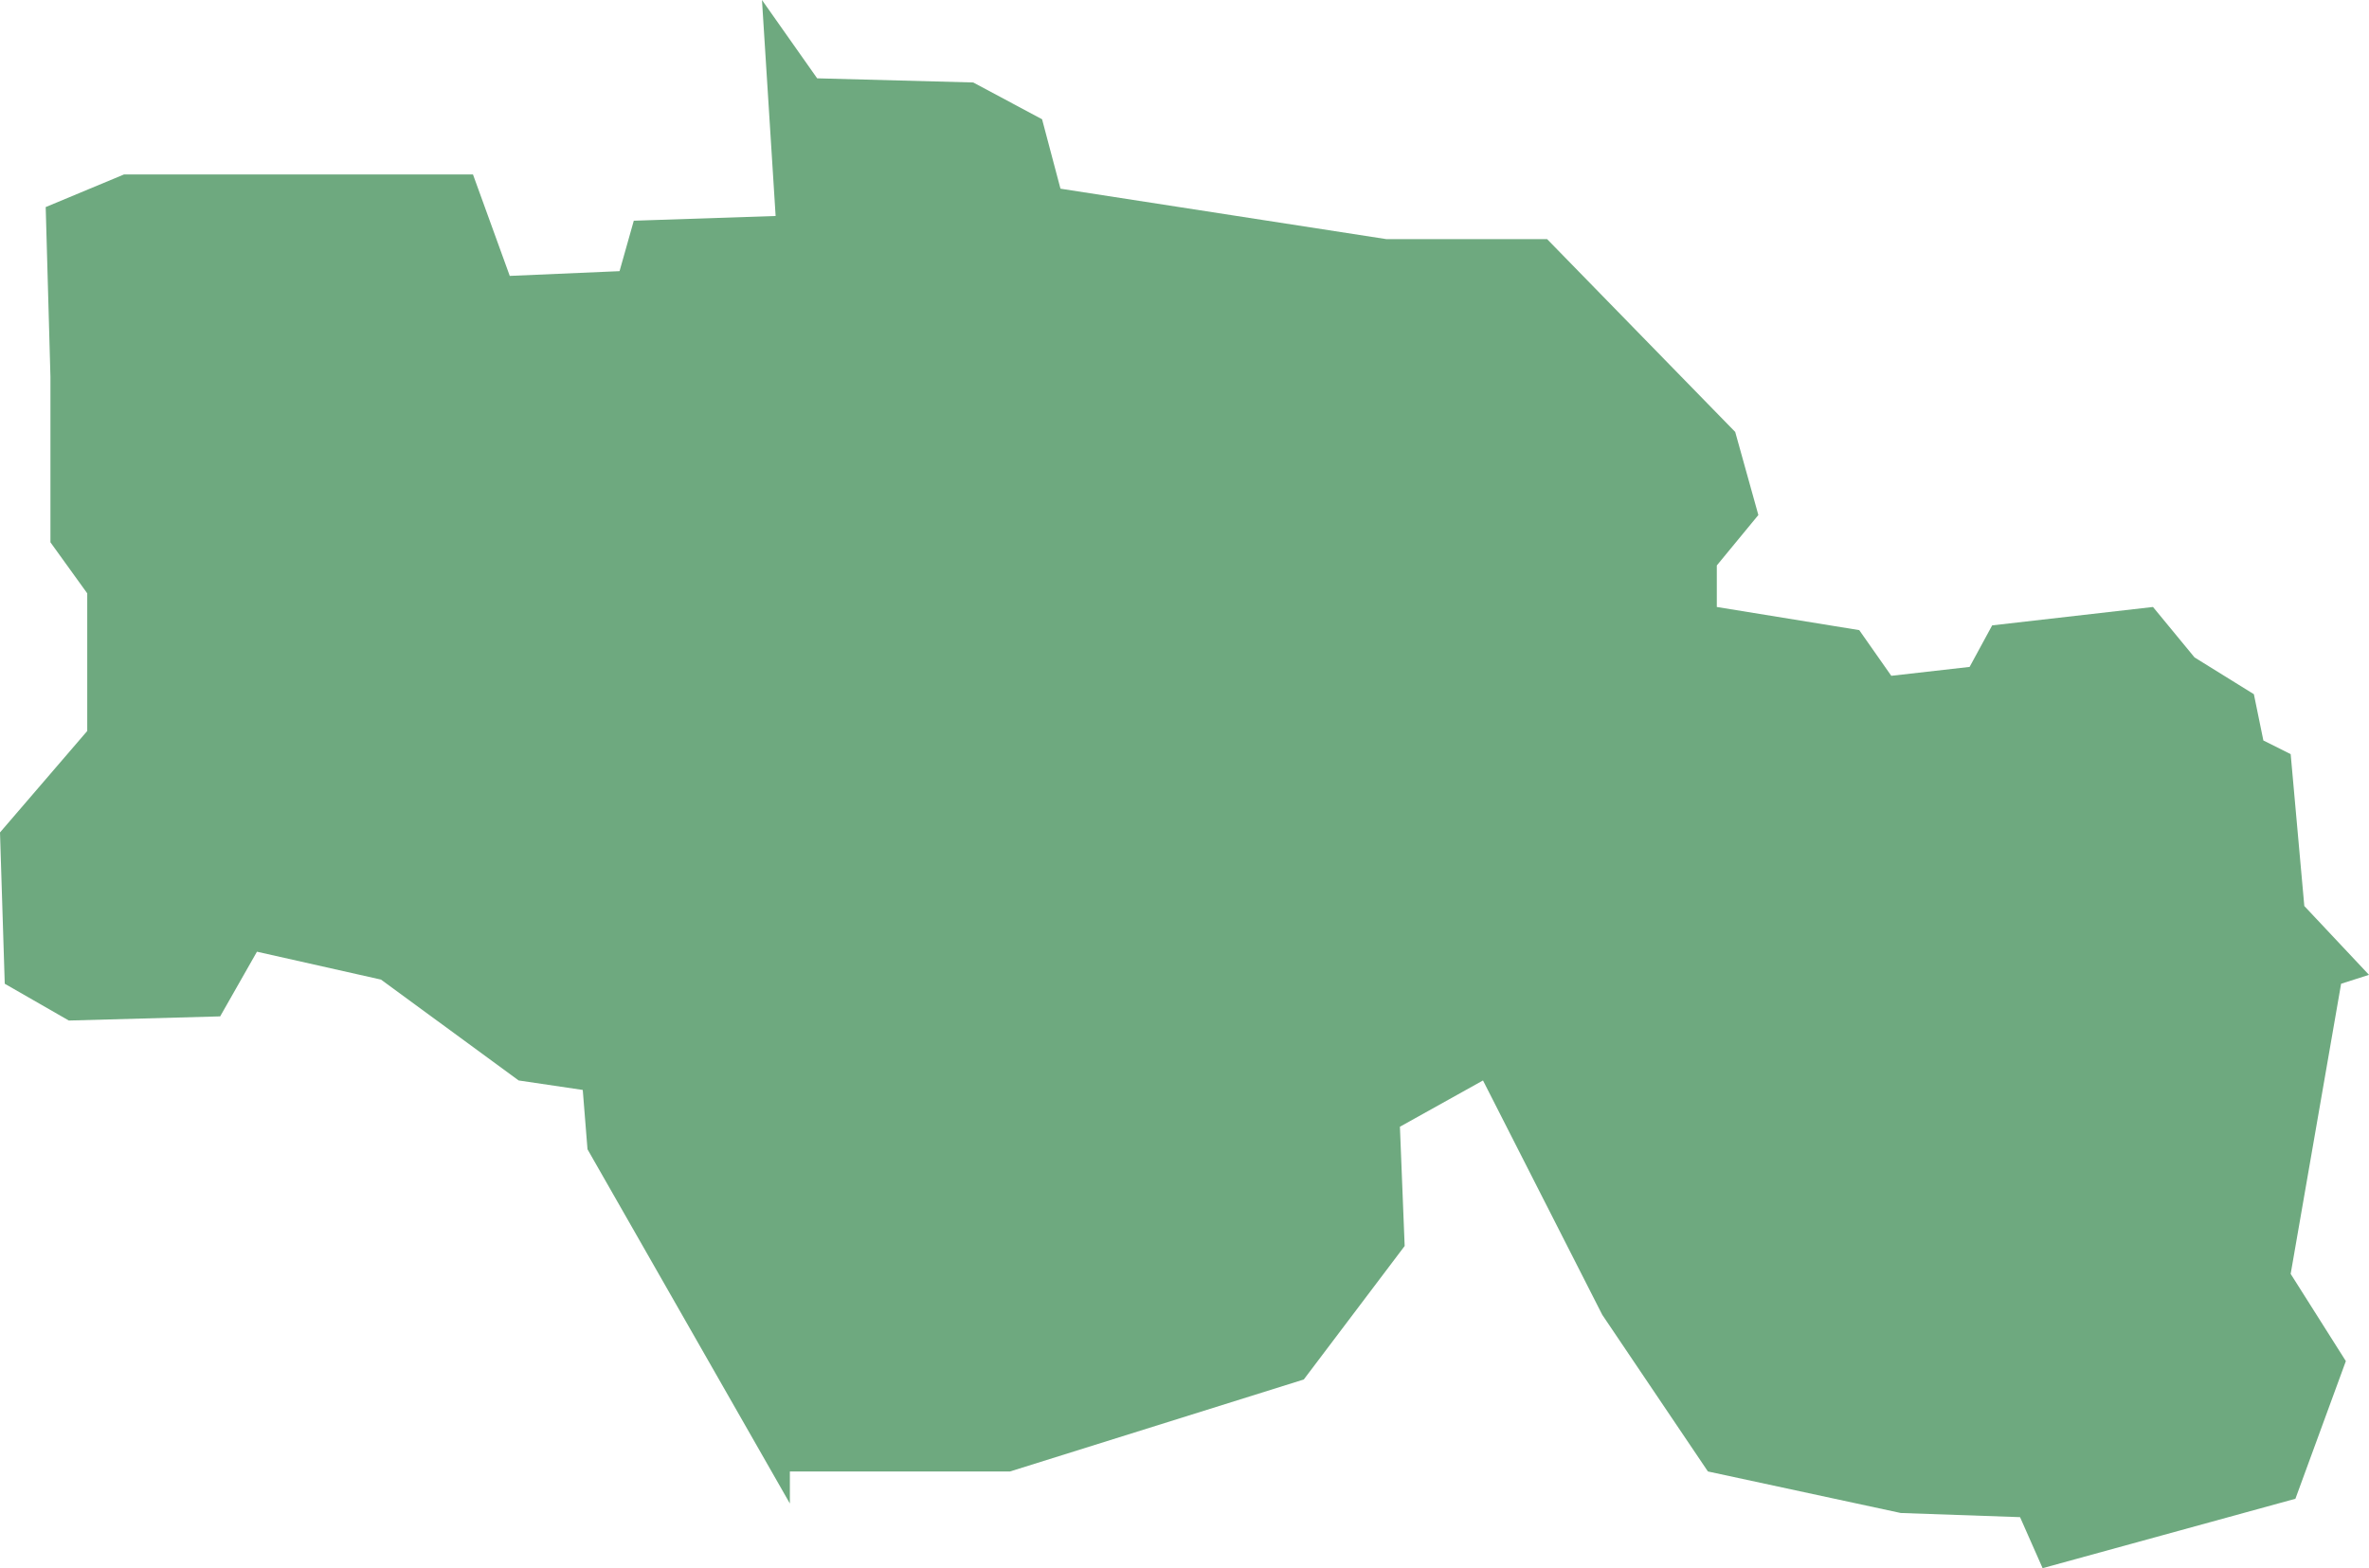 <?xml version="1.0" encoding="UTF-8"?>
<!DOCTYPE svg PUBLIC "-//W3C//DTD SVG 1.1//EN" "http://www.w3.org/Graphics/SVG/1.1/DTD/svg11.dtd">
<!-- Creator: CorelDRAW X8 -->
<svg xmlns="http://www.w3.org/2000/svg" xml:space="preserve" width="100%" height="100%" version="1.1" shape-rendering="geometricPrecision" text-rendering="geometricPrecision" image-rendering="optimizeQuality" fill-rule="evenodd" clip-rule="evenodd"
viewBox="0 0 3992 2643"
 xmlns:xlink="http://www.w3.org/1999/xlink">
 <g id="Layer_x0020_1">
  <g id="Layers">
   <g id="India_Districts_selection">
    <polygon fill="#6EA97F" points="1331,2534 990,1937 982,1837 874,1821 642,1651 433,1604 371,1713 116,1720 8,1658 0,1403 147,1232 147,1000 85,914 85,635 77,349 209,294 797,294 859,465 1044,457 1068,372 1307,364 1284,0 1377,132 1640,139 1756,201 1787,318 2336,403 2576,403 2607,403 2924,728 2963,868 2893,953 2893,1023 3133,1062 3187,1139 3319,1124 3357,1054 3628,1023 3698,1108 3798,1170 3814,1248 3860,1271 3883,1527 3992,1643 3945,1658 3860,2147 3953,2294 3868,2526 3442,2643 3404,2557 3203,2550 2878,2480 2700,2216 2499,1821 2359,1899 2367,2100 2197,2325 1702,2480 1331,2480 "/>
   </g>
  </g>
 </g>
</svg>
